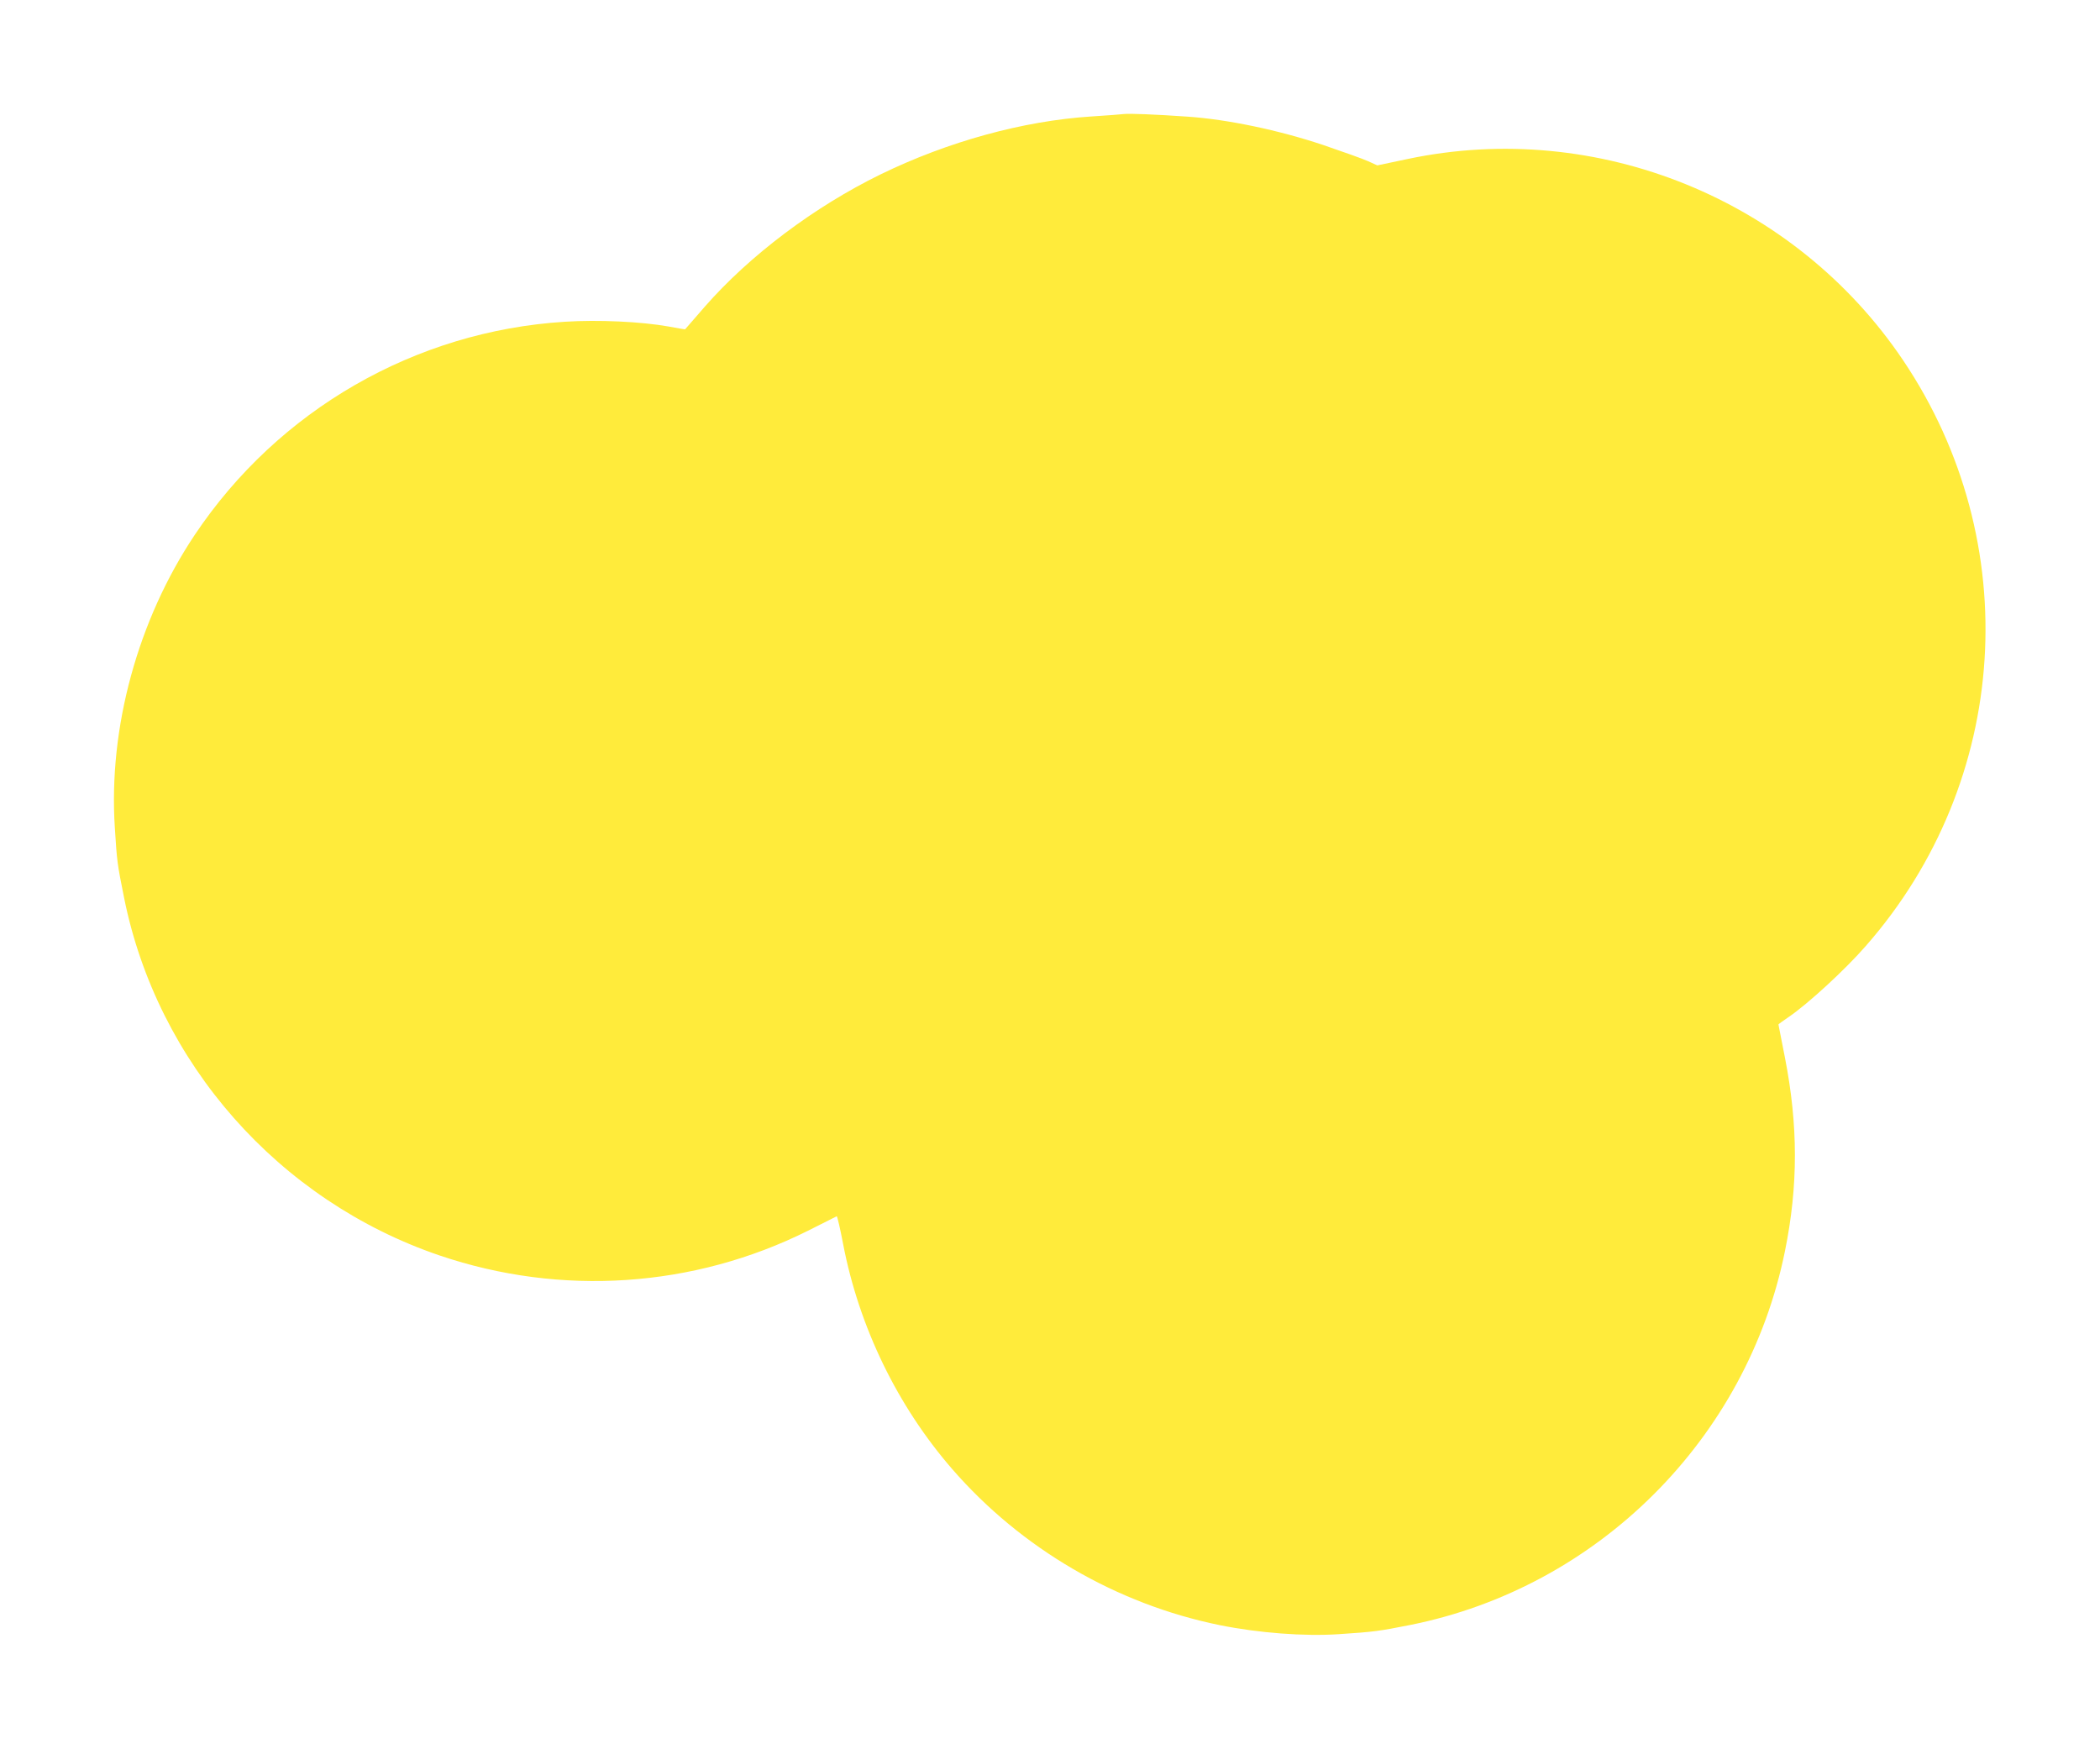 <?xml version="1.0" standalone="no"?>
<!DOCTYPE svg PUBLIC "-//W3C//DTD SVG 20010904//EN"
 "http://www.w3.org/TR/2001/REC-SVG-20010904/DTD/svg10.dtd">
<svg version="1.0" xmlns="http://www.w3.org/2000/svg"
 width="1280pt" height="1066pt" viewBox="0 0 1280 1066"
 preserveAspectRatio="xMidYMid meet">
<g transform="translate(0,1066) scale(0.1,-0.1)"
fill="#ffeb3b" stroke="none">
<path d="M6850 9965 c-14 -2 -104 -9 -200 -15 -415 -27 -873 -153 -1283 -353
-403 -197 -797 -493 -1071 -806 -65 -75 -119 -137 -120 -138 -1 -1 -46 7 -101
17 -168 30 -429 42 -632 29 -913 -57 -1747 -538 -2256 -1299 -347 -519 -527
-1177 -487 -1785 13 -205 14 -216 56 -425 202 -1009 942 -1848 1924 -2182 740
-251 1548 -197 2245 151 93 47 172 87 175 88 3 2 21 -74 39 -169 97 -506 332
-989 666 -1373 421 -484 1001 -822 1630 -950 238 -48 516 -69 725 -55 214 14
249 19 435 56 1146 229 2054 1136 2285 2280 81 399 80 766 0 1176 -22 110 -40
202 -40 204 0 2 28 22 63 46 115 78 345 289 470 433 880 1003 973 2460 227
3569 -660 981 -1864 1471 -3020 1227 l-185 -39 -55 25 c-30 14 -154 58 -274
99 -272 91 -582 156 -826 173 -200 14 -358 20 -390 16z"/>
</g>
</svg>
